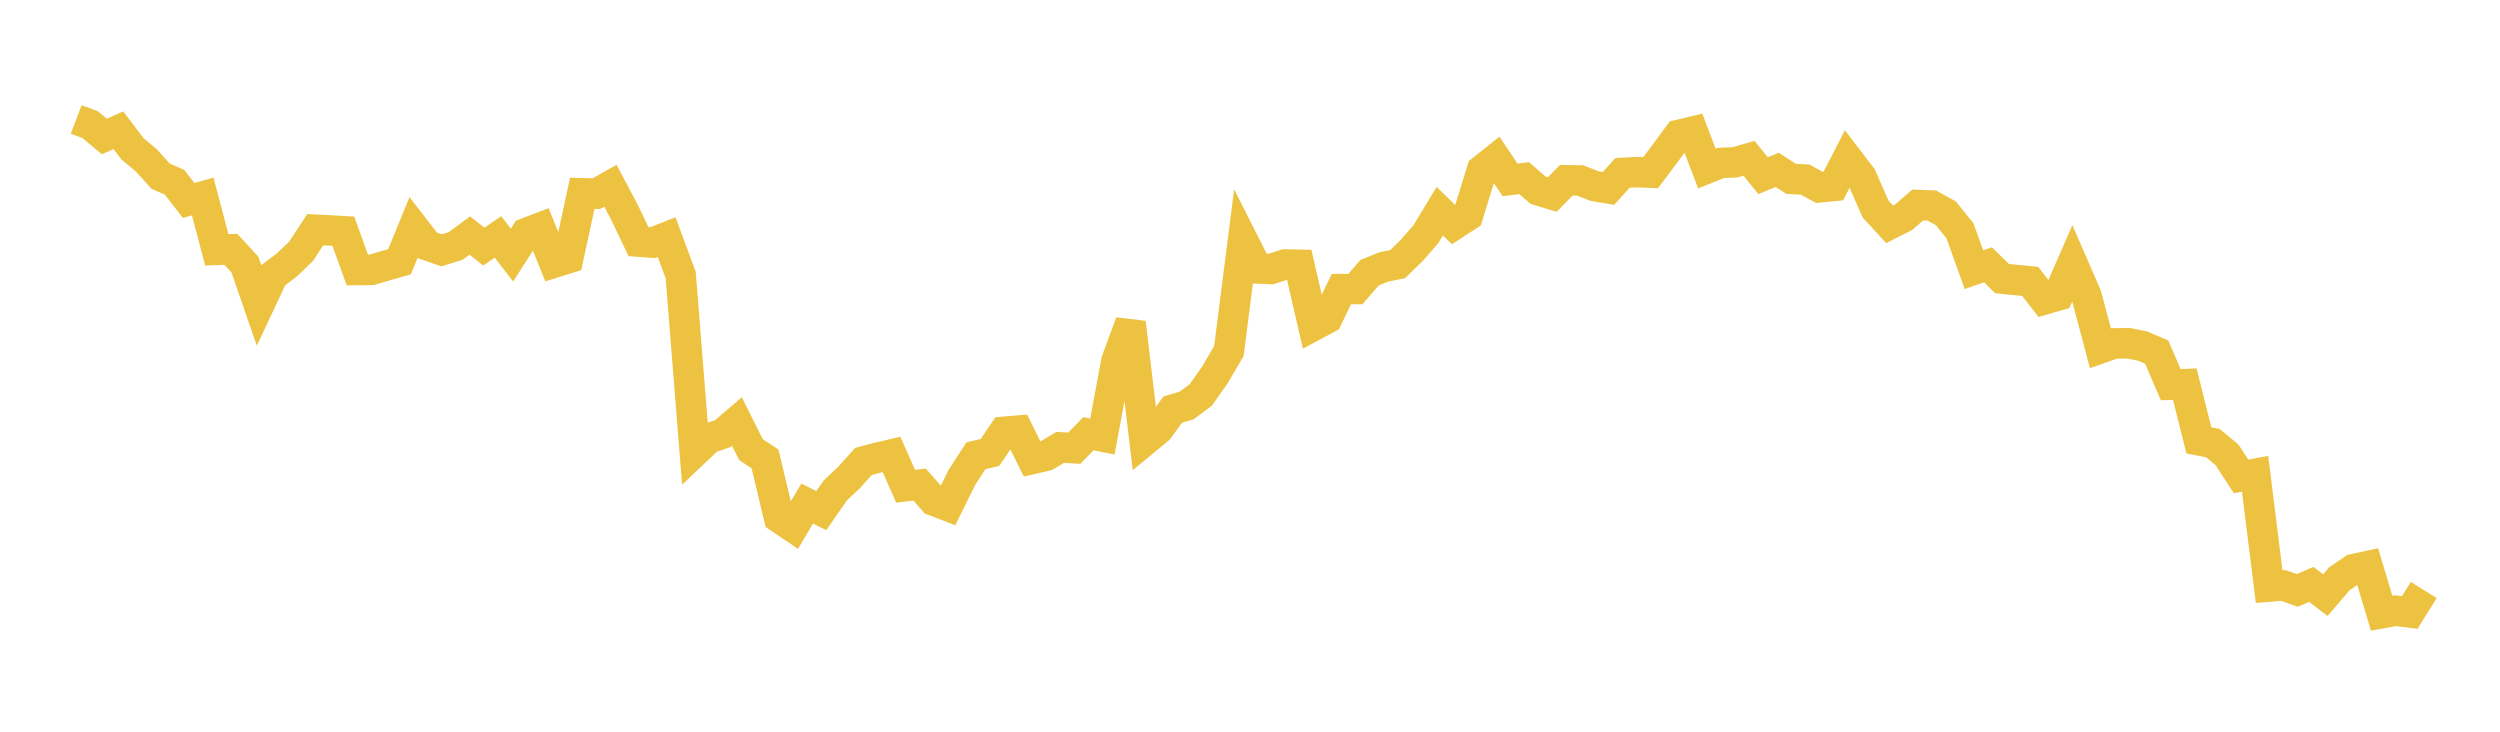<svg width="164" height="48" xmlns="http://www.w3.org/2000/svg" xmlns:xlink="http://www.w3.org/1999/xlink"><path fill="none" stroke="rgb(237,194,64)" stroke-width="2" d="M5,7.832L5.922,8.181L6.844,8.953L7.766,8.543L8.689,9.761L9.611,10.53L10.533,11.553L11.455,11.962L12.377,13.151L13.299,12.89L14.222,16.392L15.144,16.355L16.066,17.355L16.988,20.027L17.91,18.066L18.832,17.369L19.754,16.481L20.677,15.07L21.599,15.114L22.521,15.168L23.443,17.714L24.365,17.704L25.287,17.435L26.21,17.169L27.132,14.912L28.054,16.101L28.976,16.423L29.898,16.132L30.82,15.45L31.743,16.177L32.665,15.541L33.587,16.734L34.509,15.296L35.431,14.942L36.353,17.227L37.275,16.94L38.198,12.679L39.12,12.705L40.042,12.186L40.964,13.926L41.886,15.85L42.808,15.92L43.731,15.557L44.653,18.042L45.575,29.632L46.497,28.759L47.419,28.443L48.341,27.652L49.263,29.496L50.186,30.105L51.108,33.965L52.03,34.584L52.952,33.033L53.874,33.498L54.796,32.174L55.719,31.299L56.641,30.273L57.563,30.026L58.485,29.814L59.407,31.895L60.329,31.791L61.251,32.841L62.174,33.195L63.096,31.328L64.018,29.899L64.94,29.683L65.862,28.323L66.784,28.247L67.707,30.111L68.629,29.896L69.551,29.346L70.473,29.403L71.395,28.453L72.317,28.637L73.24,23.666L74.162,21.162L75.084,28.907L76.006,28.146L76.928,26.872L77.85,26.596L78.772,25.908L79.695,24.597L80.617,23.023L81.539,15.783L82.461,17.609L83.383,17.645L84.305,17.348L85.228,17.368L86.15,21.374L87.072,20.882L87.994,18.965L88.916,18.962L89.838,17.892L90.76,17.516L91.683,17.327L92.605,16.432L93.527,15.38L94.449,13.855L95.371,14.75L96.293,14.149L97.216,11.157L98.138,10.423L99.06,11.803L99.982,11.684L100.904,12.483L101.826,12.762L102.749,11.824L103.671,11.841L104.593,12.205L105.515,12.361L106.437,11.34L107.359,11.292L108.281,11.329L109.204,10.1L110.126,8.849L111.048,8.629L111.97,11.055L112.892,10.687L113.814,10.648L114.737,10.385L115.659,11.526L116.581,11.142L117.503,11.733L118.425,11.784L119.347,12.291L120.269,12.2L121.192,10.406L122.114,11.612L123.036,13.707L123.958,14.715L124.88,14.249L125.802,13.448L126.725,13.484L127.647,13.991L128.569,15.133L129.491,17.691L130.413,17.37L131.335,18.277L132.257,18.37L133.18,18.457L134.102,19.645L135.024,19.377L135.946,17.268L136.868,19.389L137.79,22.849L138.713,22.526L139.635,22.517L140.557,22.703L141.479,23.097L142.401,25.235L143.323,25.199L144.246,28.887L145.168,29.071L146.09,29.836L147.012,31.251L147.934,31.082L148.856,38.479L149.778,38.405L150.701,38.73L151.623,38.336L152.545,39.039L153.467,37.963L154.389,37.336L155.311,37.136L156.234,40.228L157.156,40.059L158.078,40.178L159,38.705"></path></svg>